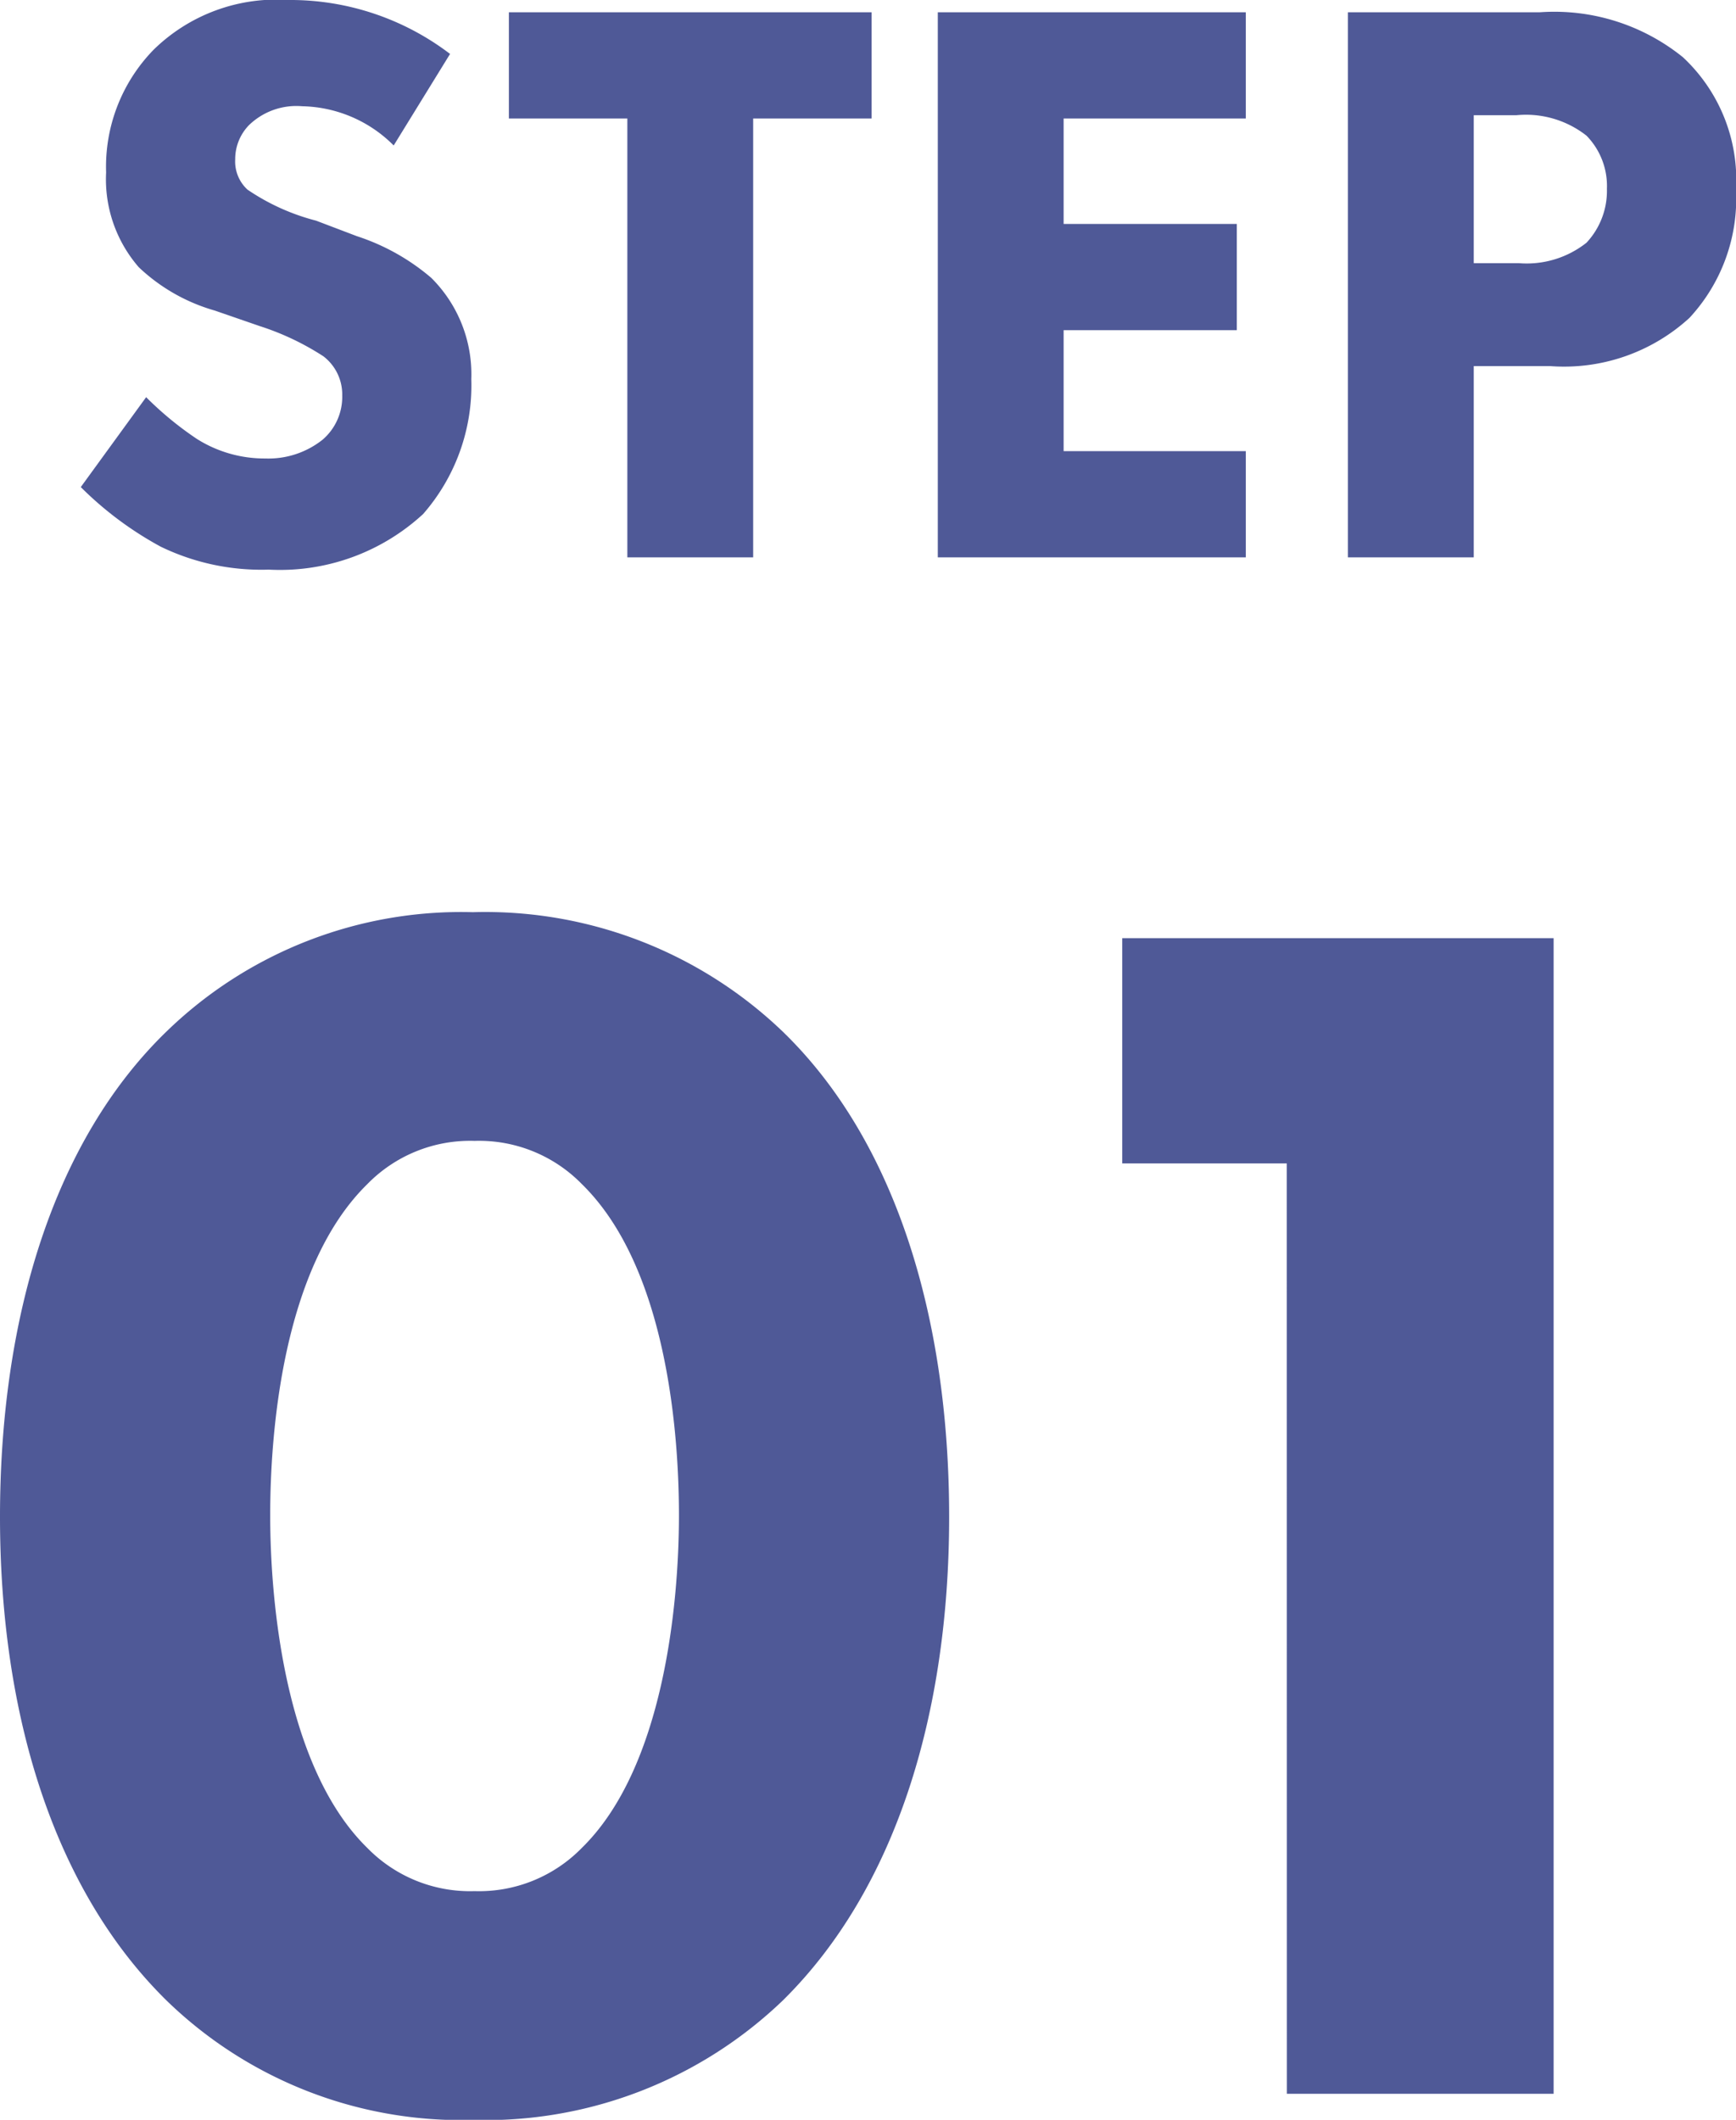 <svg xmlns="http://www.w3.org/2000/svg" width="53.122" height="64.845" viewBox="0 0 53.122 64.845">
  <g id="グループ_2568" data-name="グループ 2568" transform="translate(-745.378 -8263.95)">
    <path id="パス_1750" data-name="パス 1750" d="M30.422-17.649c0-6.1-1.643-11.5-5.088-14.84a13.148,13.148,0,0,0-9.487-3.657,12.944,12.944,0,0,0-9.381,3.657c-3.445,3.339-5.088,8.745-5.088,14.84,0,6.042,1.643,11.395,5.088,14.787A12.944,12.944,0,0,0,15.847.8a13.148,13.148,0,0,0,9.487-3.657C28.779-6.254,30.422-11.607,30.422-17.649ZM15.9-29.15a4.395,4.395,0,0,1,3.286,1.325c2.6,2.544,2.968,7.632,2.968,10.123,0,2.756-.477,7.738-2.968,10.176A4.395,4.395,0,0,1,15.9-6.2a4.395,4.395,0,0,1-3.286-1.325C10.123-9.964,9.646-14.946,9.646-17.7c0-2.491.371-7.579,2.968-10.123A4.395,4.395,0,0,1,15.9-29.15ZM40.757,0h8.162V-35.351h-13.2v6.89h5.035Z" transform="translate(744 8328)" fill="#4f5997"/>
    <path id="パス_1751" data-name="パス 1751" d="M12.15-15.4A8.06,8.06,0,0,0,7.2-17.05a5.37,5.37,0,0,0-4.125,1.525,5.126,5.126,0,0,0-1.45,3.75,4.1,4.1,0,0,0,1,2.9A5.613,5.613,0,0,0,4.95-7.55l1.375.475a8.144,8.144,0,0,1,1.95.925,1.47,1.47,0,0,1,.575,1.2,1.725,1.725,0,0,1-.6,1.35,2.662,2.662,0,0,1-1.75.575,3.874,3.874,0,0,1-2.1-.6A10.21,10.21,0,0,1,2.85-4.9l-2,2.75A10.606,10.606,0,0,0,3.3-.325a7.066,7.066,0,0,0,3.3.7,6.462,6.462,0,0,0,4.725-1.7A5.976,5.976,0,0,0,12.8-5.45a4.159,4.159,0,0,0-1.225-3.1A6.687,6.687,0,0,0,9.3-9.825L8.05-10.3a6.7,6.7,0,0,1-2.1-.95,1.17,1.17,0,0,1-.375-.925A1.491,1.491,0,0,1,6-13.225,2.085,2.085,0,0,1,7.625-13.8a4.061,4.061,0,0,1,2.8,1.2Zm12.9,1.975v-3.25H13.95v3.25h3.625V0h3.85V-13.425Zm11.45-3.25H27.075V0H36.5V-3.25H30.925v-3.7h5.3V-10.2h-5.3v-3.225H36.5Zm3.125,0V0h3.85V-5.85h2.35a5.684,5.684,0,0,0,4.25-1.475A5.361,5.361,0,0,0,51.5-11.25a5.128,5.128,0,0,0-1.625-4.05A6.261,6.261,0,0,0,45.5-16.675Zm3.85,3.15h1.3a3,3,0,0,1,2.15.625,2.2,2.2,0,0,1,.625,1.625,2.322,2.322,0,0,1-.625,1.65A2.948,2.948,0,0,1,44.85-9H43.475Z" transform="translate(747 8281)" fill="#4f5997"/>
  </g>
</svg>
